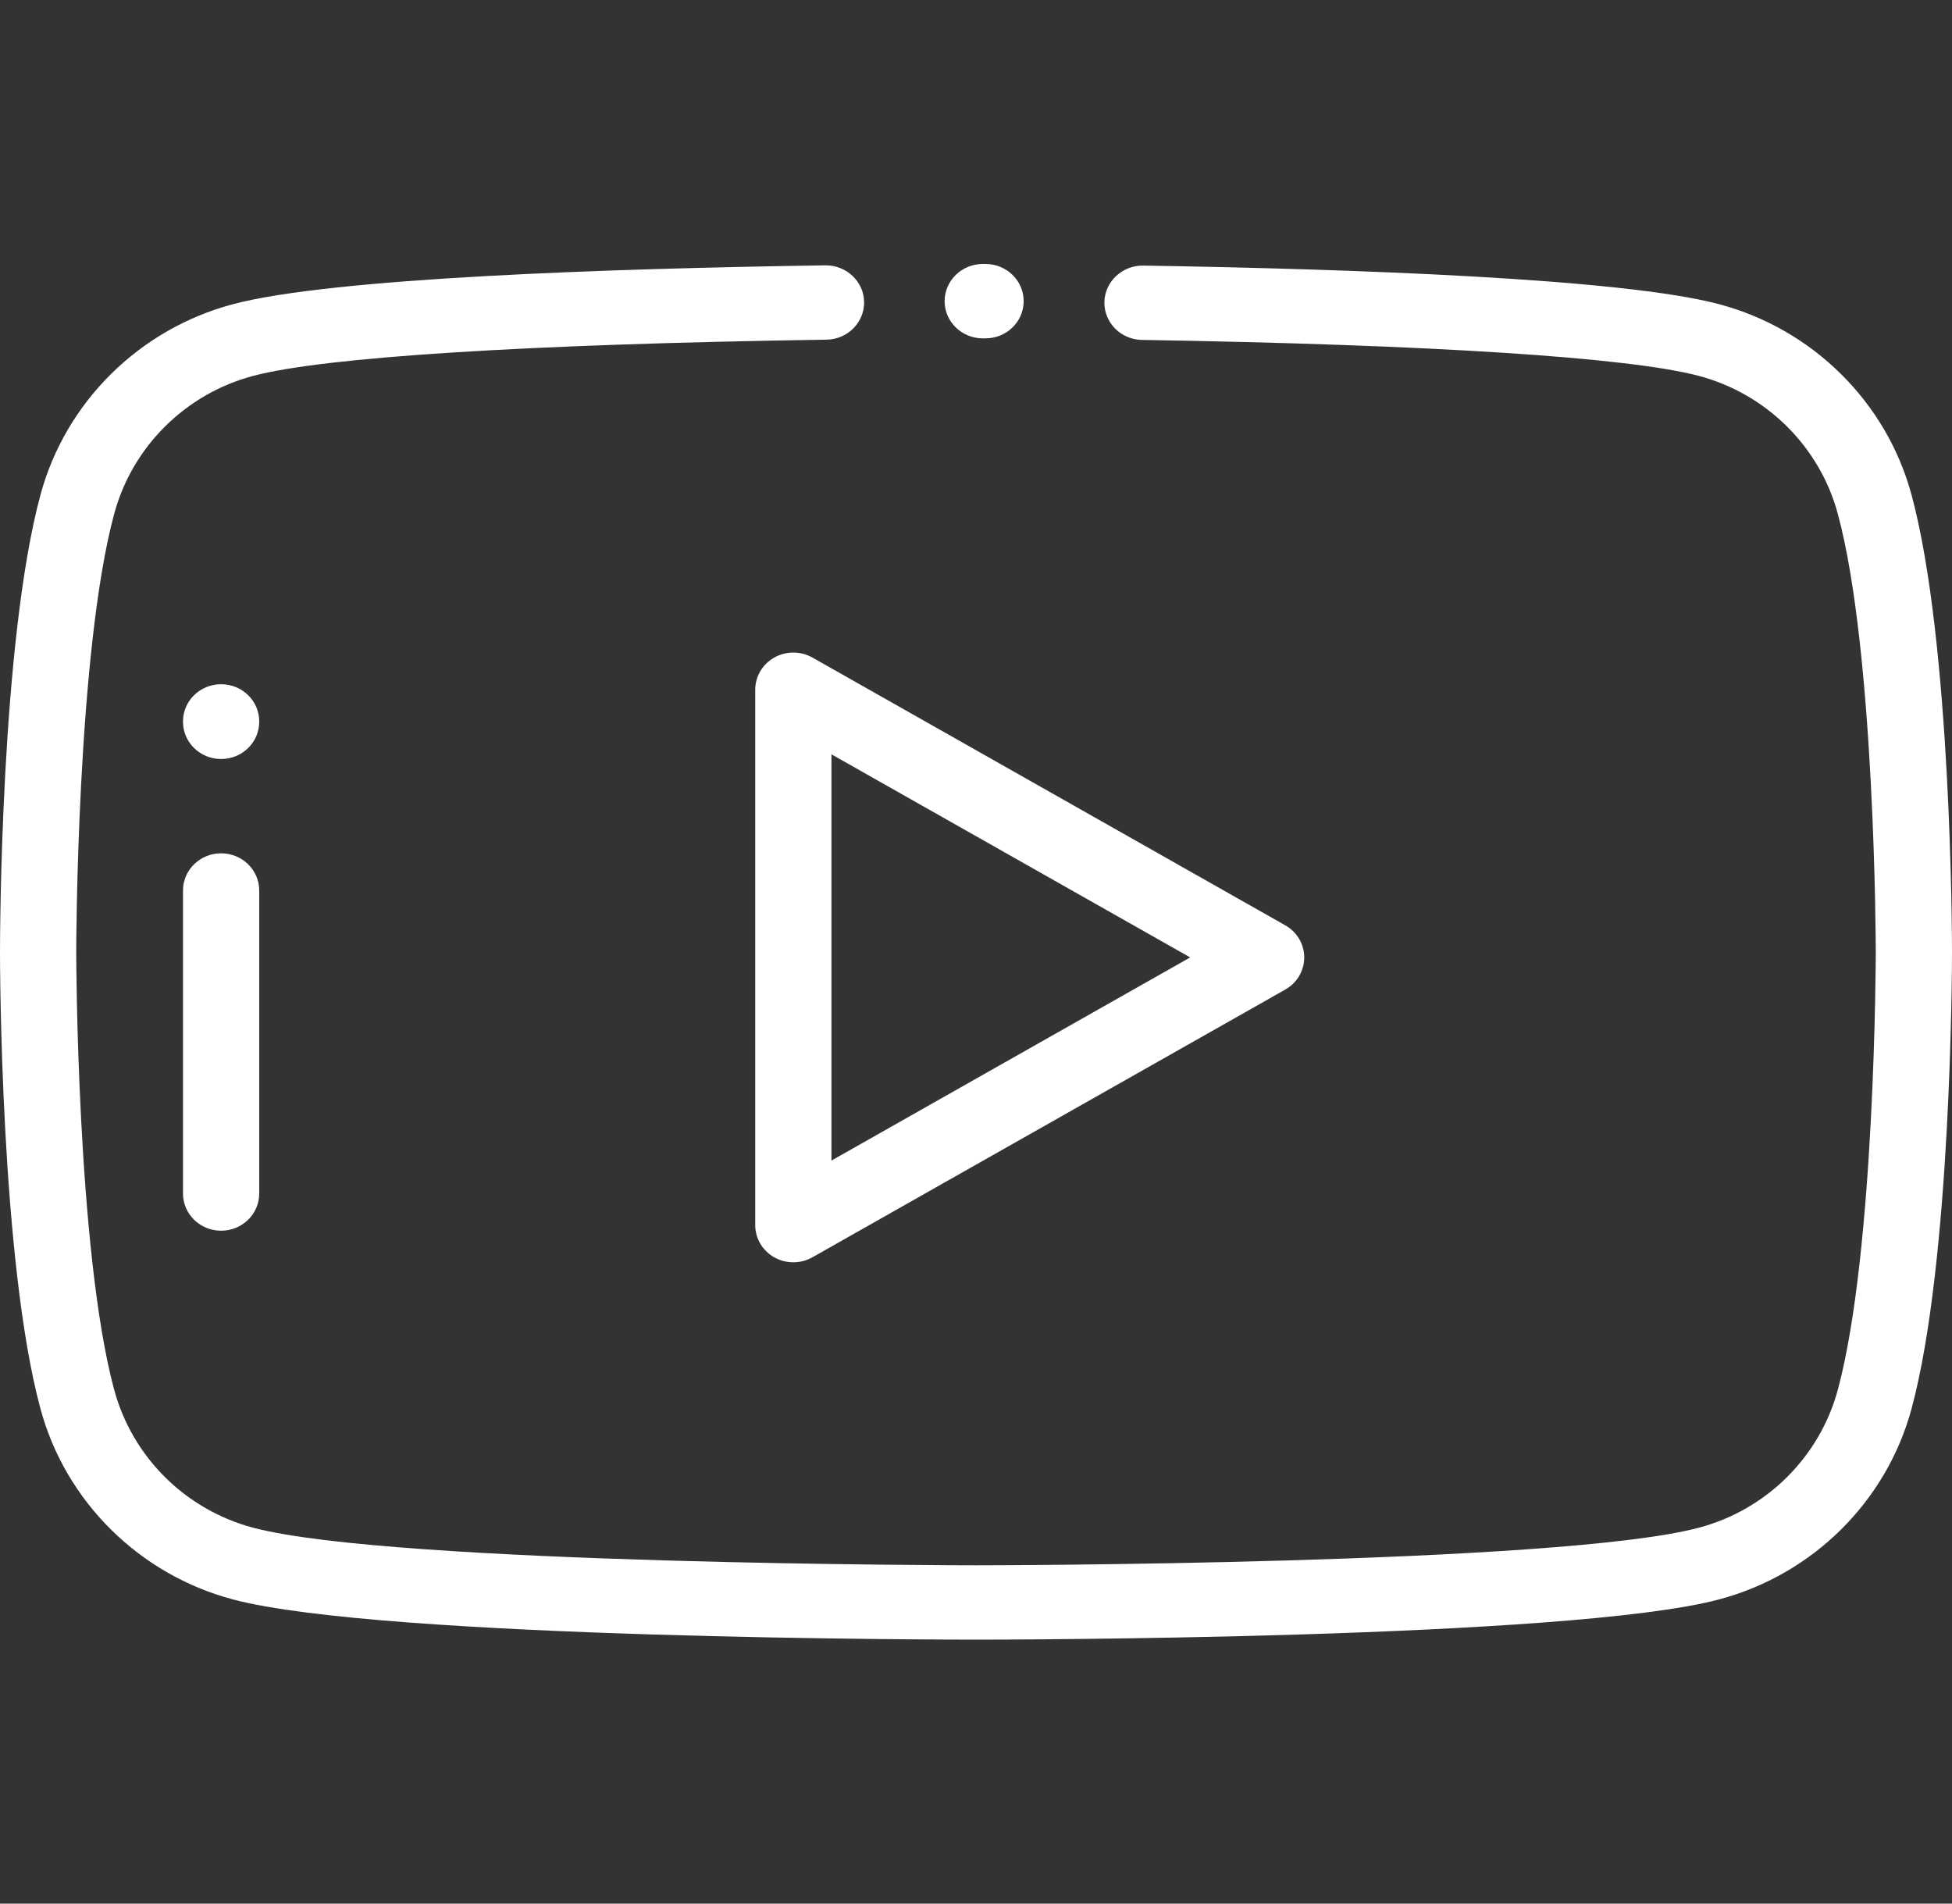 <svg width="40" height="39" viewBox="0 0 40 39" fill="none" xmlns="http://www.w3.org/2000/svg">
<rect x="0" y="0" width="40" height="39" fill="#333333" stroke="none"/>
<path d="M20.197 5.408L20.141 5.408C20.14 5.408 20.14 5.408 20.139 5.408C19.708 5.408 19.359 5.748 19.357 6.168C19.357 6.168 19.357 6.169 19.357 6.17C19.357 6.59 19.706 6.931 20.137 6.932L20.193 6.932C20.194 6.932 20.195 6.932 20.195 6.932C20.626 6.932 20.975 6.592 20.977 6.172C20.977 6.172 20.977 6.171 20.977 6.17C20.977 5.75 20.628 5.41 20.197 5.408Z" fill="white"/>
<path d="M39.171 10.139C38.658 8.238 37.145 6.74 35.223 6.231C33.24 5.704 27.713 5.511 23.426 5.441C22.997 5.435 22.639 5.769 22.631 6.19C22.624 6.61 22.968 6.957 23.4 6.964C29.334 7.061 33.387 7.322 34.812 7.701C36.198 8.068 37.289 9.151 37.66 10.527C38.428 13.367 38.438 19.439 38.438 19.5C38.438 19.561 38.428 25.633 37.66 28.473C37.289 29.85 36.198 30.932 34.812 31.299C31.949 32.06 20.119 32.069 20 32.069C19.881 32.069 8.051 32.059 5.188 31.299C3.802 30.932 2.711 29.85 2.34 28.473C1.572 25.633 1.562 19.561 1.562 19.5C1.562 19.439 1.572 13.367 2.34 10.527C2.711 9.151 3.802 8.068 5.188 7.701C6.645 7.314 10.818 7.051 16.938 6.959C17.369 6.952 17.714 6.606 17.707 6.185C17.7 5.765 17.344 5.432 16.914 5.436C12.494 5.502 6.801 5.694 4.778 6.231C2.855 6.74 1.342 8.238 0.829 10.139C0.009 13.17 0 19.243 0 19.5C0 19.757 0.009 25.831 0.829 28.861C1.342 30.762 2.855 32.26 4.777 32.769C7.841 33.583 19.505 33.592 20 33.592C20.495 33.592 32.16 33.583 35.222 32.769C37.145 32.26 38.658 30.762 39.171 28.861C39.99 25.831 40 19.757 40 19.5C40 19.243 39.99 13.17 39.171 10.139Z" fill="white"/>
<path d="M4.531 17.482C4.1 17.482 3.75 17.823 3.75 18.244V24.452C3.75 24.873 4.1 25.214 4.531 25.214C4.963 25.214 5.312 24.873 5.312 24.452V18.244C5.312 17.823 4.963 17.482 4.531 17.482Z" fill="white"/>
<path d="M4.531 14.018C4.1 14.018 3.75 14.359 3.75 14.779V14.788C3.75 15.209 4.1 15.55 4.531 15.55C4.963 15.55 5.312 15.209 5.312 14.788V14.779C5.312 14.359 4.963 14.018 4.531 14.018Z" fill="white"/>
<path d="M26.337 18.957L16.649 13.472C16.407 13.335 16.109 13.335 15.867 13.471C15.625 13.607 15.476 13.858 15.476 14.131V25.1C15.476 25.372 15.625 25.624 15.867 25.76C15.988 25.828 16.122 25.861 16.257 25.861C16.392 25.861 16.528 25.827 16.649 25.758L26.337 20.274C26.578 20.138 26.726 19.887 26.726 19.615C26.726 19.344 26.578 19.093 26.337 18.957ZM17.038 23.777V15.454L24.389 19.615L17.038 23.777Z" fill="white"/>
</svg>
